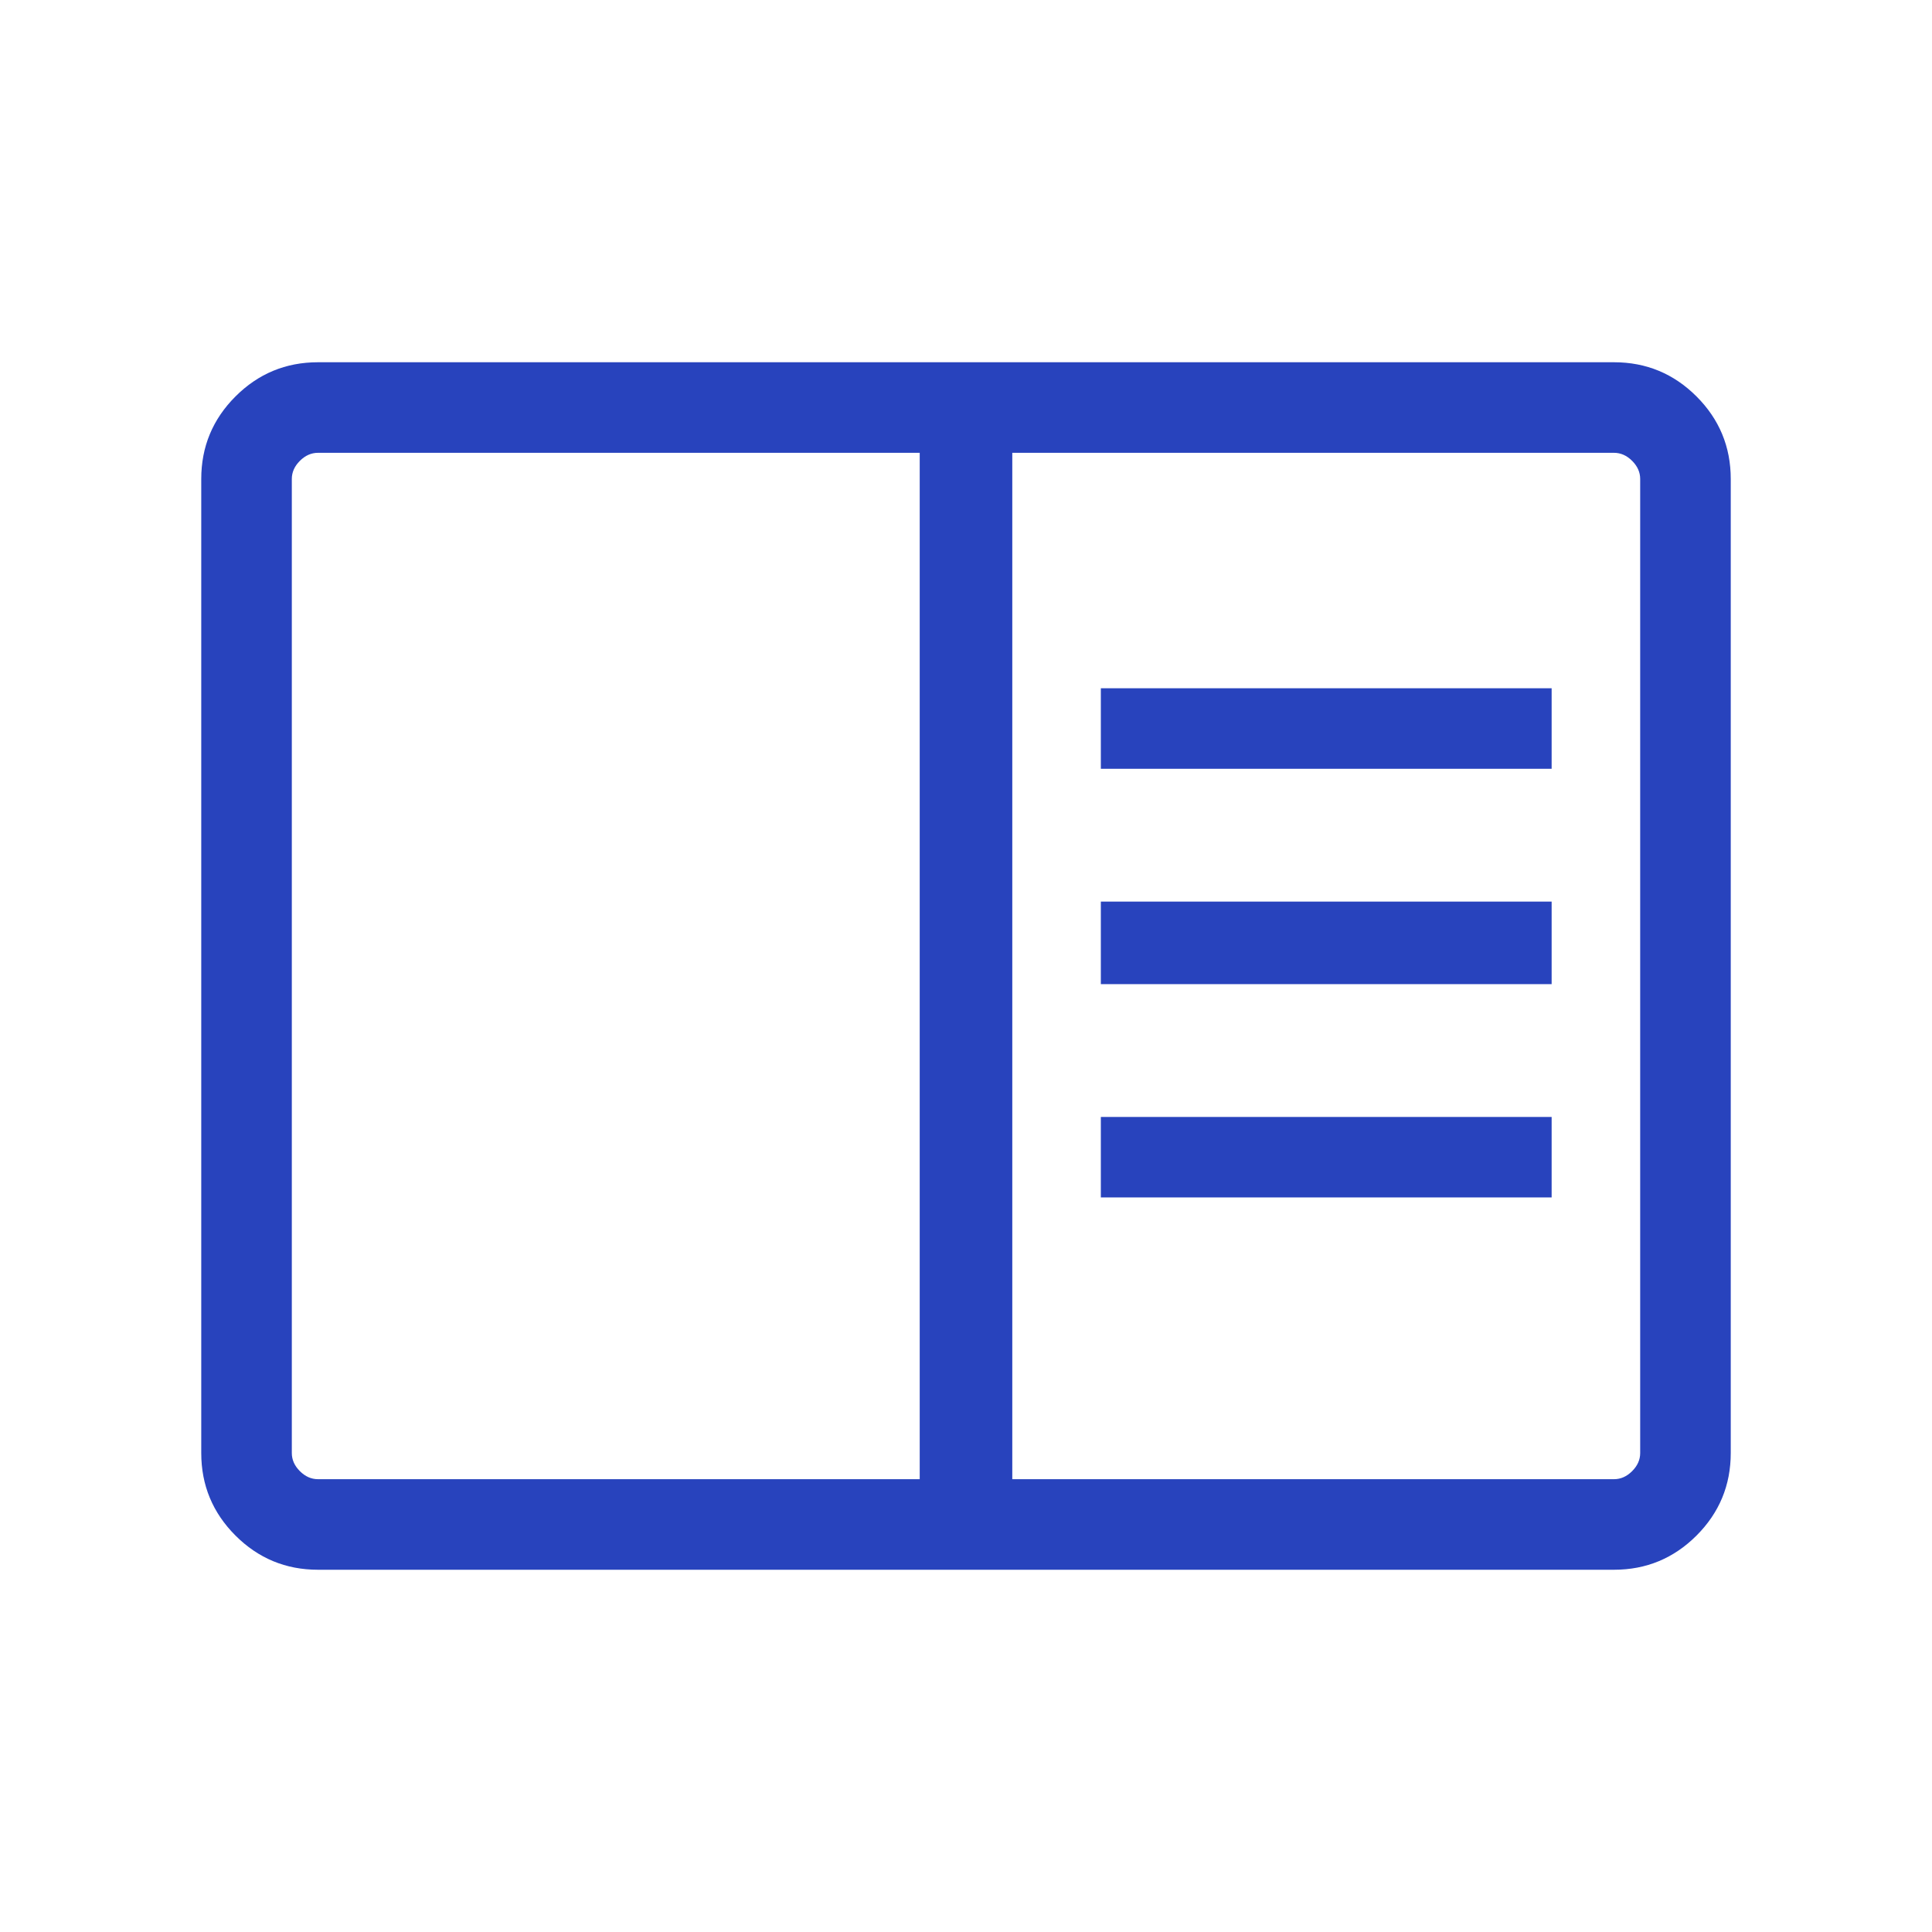 <svg width="24" height="24" viewBox="0 0 24 24" fill="none" xmlns="http://www.w3.org/2000/svg">
<path d="M3.95 19.5C3.55 19.5 3.208 19.358 2.925 19.075C2.642 18.792 2.5 18.45 2.5 18.05V5.95C2.5 5.55 2.642 5.208 2.925 4.925C3.208 4.642 3.55 4.5 3.95 4.5H20.05C20.45 4.5 20.792 4.642 21.075 4.925C21.358 5.208 21.5 5.55 21.5 5.95V18.05C21.5 18.45 21.358 18.792 21.075 19.075C20.792 19.358 20.45 19.5 20.05 19.5H3.95ZM11.425 18.375V5.625H3.95C3.867 5.625 3.792 5.658 3.725 5.725C3.658 5.792 3.625 5.867 3.625 5.95V18.05C3.625 18.133 3.658 18.208 3.725 18.275C3.792 18.342 3.867 18.375 3.95 18.375H11.425ZM12.575 18.375H20.05C20.133 18.375 20.208 18.342 20.275 18.275C20.342 18.208 20.375 18.133 20.375 18.05V5.95C20.375 5.867 20.342 5.792 20.275 5.725C20.208 5.658 20.133 5.625 20.05 5.625H12.575V18.375ZM13.675 9.55H19.275V8.55H13.675V9.55ZM13.675 12.225H19.275V11.2H13.675V12.225ZM13.675 14.875H19.275V13.875H13.675V14.875ZM3.625 18.375C3.625 18.375 3.625 18.346 3.625 18.288C3.625 18.229 3.625 18.15 3.625 18.05V5.95C3.625 5.85 3.625 5.771 3.625 5.713C3.625 5.654 3.625 5.625 3.625 5.625V18.375Z" fill="#2843BD"/>
</svg>
